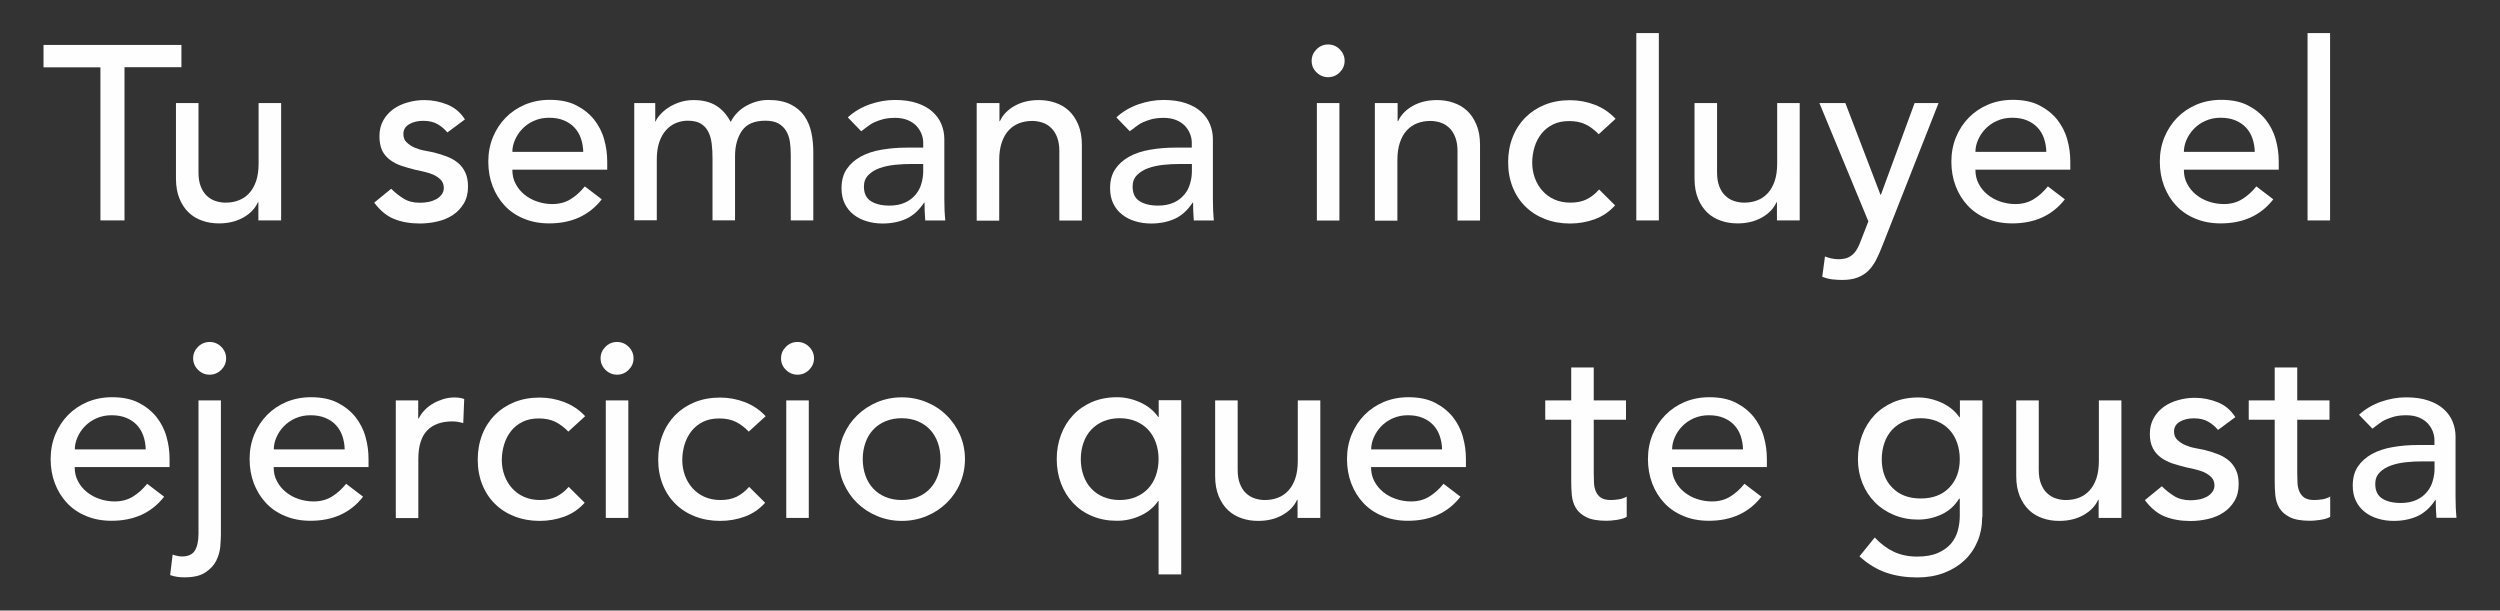 <?xml version="1.0" encoding="utf-8"?>
<!-- Generator: Adobe Illustrator 26.0.1, SVG Export Plug-In . SVG Version: 6.00 Build 0)  -->
<svg version="1.1" id="Layer_1" xmlns="http://www.w3.org/2000/svg" xmlns:xlink="http://www.w3.org/1999/xlink" x="0px" y="0px"
	 viewBox="0 0 210.84 51.49" style="enable-background:new 0 0 210.84 51.49;" xml:space="preserve">
<rect x="0" y="0" width="210.84" height="51.49" fill="#333333" stroke="none"/>
<style type="text/css">
	.st0{enable-background:new    ;}
	.st1{fill:#FEFEFE;}
</style>
<g>
	<g>
		<g class="st0">
			<path class="st1" d="M8.47,5.68H3.67V3.79H15.3v1.88H10.5v12.92H8.47V5.68z"/>
			<path class="st1" d="M23.69,18.59h-1.9v-1.53h-0.04c-0.24,0.53-0.65,0.96-1.24,1.29c-0.59,0.33-1.27,0.49-2.04,0.49
				c-0.49,0-0.96-0.07-1.39-0.22c-0.44-0.15-0.82-0.37-1.15-0.68s-0.59-0.7-0.79-1.18c-0.2-0.48-0.3-1.05-0.3-1.7V8.69h1.9v5.85
				c0,0.46,0.06,0.85,0.19,1.18c0.13,0.33,0.29,0.59,0.51,0.79c0.21,0.2,0.45,0.35,0.73,0.44c0.27,0.09,0.56,0.14,0.85,0.14
				c0.39,0,0.76-0.06,1.1-0.19c0.34-0.13,0.63-0.32,0.89-0.6c0.25-0.27,0.45-0.62,0.59-1.03c0.14-0.42,0.21-0.91,0.21-1.48v-5.1h1.9
				V18.59z"/>
			<path class="st1" d="M37.73,11.17c-0.23-0.28-0.5-0.51-0.83-0.7s-0.73-0.28-1.21-0.28c-0.45,0-0.84,0.09-1.17,0.28
				c-0.33,0.19-0.5,0.46-0.5,0.83c0,0.29,0.09,0.53,0.28,0.71c0.19,0.18,0.41,0.33,0.67,0.44c0.26,0.11,0.54,0.2,0.83,0.25
				c0.3,0.06,0.55,0.1,0.76,0.15c0.41,0.1,0.79,0.22,1.15,0.36s0.67,0.32,0.93,0.54c0.26,0.22,0.46,0.49,0.61,0.82
				c0.15,0.32,0.22,0.71,0.22,1.17c0,0.56-0.12,1.03-0.36,1.43c-0.24,0.4-0.55,0.72-0.93,0.97s-0.81,0.43-1.3,0.54
				c-0.48,0.11-0.97,0.17-1.46,0.17c-0.83,0-1.56-0.13-2.18-0.38c-0.62-0.25-1.18-0.71-1.68-1.38l1.43-1.17
				c0.31,0.31,0.65,0.58,1.03,0.82s0.84,0.36,1.39,0.36c0.24,0,0.48-0.02,0.73-0.07c0.25-0.05,0.46-0.13,0.65-0.23
				c0.19-0.1,0.34-0.24,0.46-0.4c0.12-0.16,0.18-0.34,0.18-0.55c0-0.28-0.09-0.51-0.26-0.69c-0.18-0.18-0.39-0.32-0.63-0.43
				c-0.25-0.1-0.51-0.19-0.78-0.25c-0.27-0.06-0.52-0.12-0.73-0.16c-0.41-0.1-0.79-0.21-1.16-0.33c-0.37-0.13-0.69-0.29-0.97-0.5
				s-0.51-0.47-0.67-0.79C32.08,12.36,32,11.96,32,11.49c0-0.52,0.11-0.96,0.33-1.35s0.51-0.7,0.86-0.95s0.77-0.44,1.22-0.56
				c0.46-0.13,0.92-0.19,1.38-0.19c0.67,0,1.32,0.13,1.94,0.38c0.62,0.25,1.11,0.67,1.48,1.25L37.73,11.17z"/>
			<path class="st1" d="M43.21,14.33c0,0.43,0.09,0.83,0.28,1.18c0.19,0.36,0.44,0.66,0.75,0.91c0.31,0.25,0.67,0.45,1.07,0.58
				c0.41,0.14,0.83,0.21,1.27,0.21c0.59,0,1.1-0.14,1.54-0.41c0.44-0.27,0.84-0.63,1.2-1.08l1.43,1.09
				c-1.05,1.35-2.53,2.03-4.43,2.03c-0.79,0-1.5-0.13-2.14-0.4c-0.64-0.26-1.18-0.63-1.62-1.1c-0.44-0.47-0.78-1.02-1.02-1.65
				c-0.24-0.63-0.36-1.32-0.36-2.06s0.13-1.42,0.39-2.06c0.26-0.63,0.62-1.18,1.08-1.65c0.46-0.47,1-0.83,1.63-1.1
				c0.63-0.26,1.32-0.4,2.07-0.4c0.89,0,1.63,0.15,2.24,0.46s1.11,0.71,1.51,1.2c0.39,0.5,0.68,1.05,0.85,1.67
				c0.18,0.62,0.26,1.25,0.26,1.89v0.67H43.21z M49.19,12.82c-0.01-0.42-0.08-0.8-0.2-1.15c-0.12-0.35-0.3-0.65-0.54-0.91
				c-0.24-0.26-0.54-0.46-0.9-0.61s-0.78-0.22-1.25-0.22c-0.46,0-0.89,0.09-1.27,0.26c-0.39,0.17-0.71,0.4-0.98,0.68
				s-0.47,0.59-0.62,0.93c-0.15,0.34-0.22,0.68-0.22,1.01H49.19z"/>
			<path class="st1" d="M53.49,8.69h1.77v1.55h0.04c0.04-0.14,0.15-0.31,0.33-0.52c0.18-0.21,0.4-0.41,0.67-0.6
				c0.27-0.19,0.6-0.35,0.97-0.48c0.37-0.13,0.78-0.2,1.23-0.2c0.74,0,1.37,0.15,1.88,0.46s0.92,0.77,1.24,1.38
				C61.95,9.66,62.41,9.2,63,8.89s1.19-0.46,1.79-0.46c0.77,0,1.4,0.13,1.9,0.38c0.49,0.25,0.88,0.58,1.16,0.99
				c0.28,0.41,0.47,0.88,0.58,1.4c0.11,0.52,0.16,1.06,0.16,1.62v5.77h-1.9v-5.52c0-0.38-0.02-0.74-0.07-1.09
				c-0.05-0.35-0.15-0.65-0.31-0.92c-0.15-0.26-0.37-0.48-0.65-0.64c-0.28-0.16-0.65-0.24-1.12-0.24c-0.91,0-1.57,0.28-1.96,0.84
				c-0.39,0.56-0.59,1.27-0.59,2.15v5.41h-1.9v-5.18c0-0.47-0.02-0.91-0.07-1.3c-0.05-0.39-0.15-0.73-0.3-1.01
				c-0.15-0.29-0.36-0.51-0.63-0.67c-0.27-0.16-0.64-0.24-1.11-0.24c-0.34,0-0.66,0.07-0.98,0.2c-0.32,0.13-0.59,0.33-0.83,0.6
				c-0.24,0.26-0.43,0.6-0.57,1.01c-0.14,0.41-0.21,0.9-0.21,1.45v5.14h-1.9V8.69z"/>
			<path class="st1" d="M71.5,9.9c0.53-0.49,1.15-0.85,1.85-1.1c0.7-0.24,1.41-0.37,2.11-0.37c0.73,0,1.36,0.09,1.89,0.27
				c0.53,0.18,0.96,0.42,1.3,0.73c0.34,0.31,0.59,0.66,0.75,1.06c0.16,0.4,0.24,0.81,0.24,1.24v5.06c0,0.35,0.01,0.67,0.02,0.96
				c0.01,0.29,0.04,0.57,0.06,0.84h-1.69c-0.04-0.5-0.06-1-0.06-1.5h-0.04c-0.42,0.64-0.92,1.09-1.5,1.36c-0.58,0.26-1.24,0.4-2,0.4
				c-0.46,0-0.91-0.06-1.33-0.19c-0.42-0.12-0.79-0.31-1.11-0.56c-0.32-0.25-0.57-0.56-0.75-0.93c-0.18-0.37-0.27-0.8-0.27-1.29
				c0-0.64,0.14-1.18,0.43-1.61c0.29-0.43,0.68-0.78,1.18-1.06c0.5-0.27,1.08-0.47,1.75-0.58c0.67-0.12,1.38-0.18,2.14-0.18h1.39
				v-0.42c0-0.25-0.05-0.5-0.15-0.75c-0.1-0.25-0.25-0.48-0.44-0.68c-0.2-0.2-0.44-0.36-0.74-0.48c-0.3-0.12-0.65-0.18-1.05-0.18
				c-0.37,0-0.69,0.04-0.96,0.1c-0.27,0.07-0.52,0.16-0.75,0.26c-0.23,0.1-0.43,0.23-0.61,0.37s-0.36,0.27-0.53,0.4L71.5,9.9z
				 M76.85,13.83c-0.45,0-0.91,0.02-1.38,0.07c-0.47,0.05-0.9,0.14-1.29,0.28c-0.39,0.14-0.7,0.33-0.95,0.59
				c-0.25,0.25-0.37,0.57-0.37,0.96c0,0.57,0.19,0.98,0.58,1.23c0.39,0.25,0.91,0.38,1.57,0.38c0.52,0,0.96-0.09,1.33-0.26
				c0.37-0.17,0.66-0.4,0.89-0.68s0.39-0.59,0.48-0.93c0.1-0.34,0.15-0.68,0.15-1.01v-0.63H76.85z"/>
			<path class="st1" d="M82.39,8.69h1.9v1.53h0.04c0.24-0.53,0.65-0.96,1.24-1.29c0.59-0.33,1.27-0.49,2.04-0.49
				c0.48,0,0.94,0.07,1.38,0.22c0.44,0.15,0.83,0.37,1.16,0.68c0.33,0.31,0.59,0.7,0.79,1.18c0.2,0.48,0.3,1.05,0.3,1.7v6.38h-1.9
				v-5.85c0-0.46-0.06-0.85-0.19-1.18c-0.13-0.33-0.29-0.59-0.51-0.79c-0.21-0.2-0.45-0.35-0.73-0.44
				c-0.27-0.09-0.56-0.14-0.85-0.14c-0.39,0-0.76,0.06-1.1,0.19c-0.34,0.13-0.63,0.32-0.89,0.6c-0.25,0.27-0.45,0.62-0.59,1.04
				c-0.14,0.42-0.21,0.91-0.21,1.48v5.1h-1.9V8.69z"/>
			<path class="st1" d="M94.15,9.9c0.53-0.49,1.15-0.85,1.85-1.1c0.7-0.24,1.41-0.37,2.11-0.37c0.73,0,1.36,0.09,1.89,0.27
				c0.53,0.18,0.96,0.42,1.3,0.73c0.34,0.31,0.59,0.66,0.75,1.06c0.16,0.4,0.24,0.81,0.24,1.24v5.06c0,0.35,0.01,0.67,0.02,0.96
				c0.01,0.29,0.04,0.57,0.06,0.84h-1.69c-0.04-0.5-0.06-1-0.06-1.5h-0.04c-0.42,0.64-0.92,1.09-1.5,1.36c-0.58,0.26-1.24,0.4-2,0.4
				c-0.46,0-0.91-0.06-1.33-0.19c-0.42-0.12-0.79-0.31-1.11-0.56c-0.32-0.25-0.57-0.56-0.75-0.93c-0.18-0.37-0.27-0.8-0.27-1.29
				c0-0.64,0.14-1.18,0.43-1.61c0.29-0.43,0.68-0.78,1.18-1.06c0.5-0.27,1.08-0.47,1.75-0.58c0.67-0.12,1.38-0.18,2.14-0.18h1.39
				v-0.42c0-0.25-0.05-0.5-0.15-0.75c-0.1-0.25-0.25-0.48-0.44-0.68c-0.2-0.2-0.44-0.36-0.74-0.48c-0.3-0.12-0.65-0.18-1.05-0.18
				c-0.37,0-0.69,0.04-0.96,0.1c-0.27,0.07-0.52,0.16-0.75,0.26c-0.23,0.1-0.43,0.23-0.61,0.37s-0.36,0.27-0.53,0.4L94.15,9.9z
				 M99.51,13.83c-0.45,0-0.91,0.02-1.38,0.07c-0.47,0.05-0.9,0.14-1.29,0.28c-0.39,0.14-0.7,0.33-0.95,0.59
				c-0.25,0.25-0.37,0.57-0.37,0.96c0,0.57,0.19,0.98,0.58,1.23c0.39,0.25,0.91,0.38,1.57,0.38c0.52,0,0.96-0.09,1.33-0.26
				c0.37-0.17,0.66-0.4,0.89-0.68s0.39-0.59,0.48-0.93c0.1-0.34,0.15-0.68,0.15-1.01v-0.63H99.51z"/>
			<path class="st1" d="M110.62,5.13c0-0.38,0.14-0.7,0.41-0.97c0.27-0.27,0.6-0.41,0.98-0.41s0.71,0.14,0.98,0.41
				c0.27,0.27,0.41,0.6,0.41,0.97c0,0.38-0.14,0.7-0.41,0.97c-0.27,0.27-0.6,0.41-0.98,0.41s-0.71-0.14-0.98-0.41
				C110.75,5.83,110.62,5.51,110.62,5.13z M111.06,8.69h1.9v9.91h-1.9V8.69z"/>
			<path class="st1" d="M115.97,8.69h1.9v1.53h0.04c0.24-0.53,0.65-0.96,1.24-1.29c0.59-0.33,1.27-0.49,2.04-0.49
				c0.48,0,0.94,0.07,1.38,0.22c0.44,0.15,0.83,0.37,1.16,0.68c0.33,0.31,0.59,0.7,0.79,1.18c0.2,0.48,0.3,1.05,0.3,1.7v6.38h-1.9
				v-5.85c0-0.46-0.06-0.85-0.19-1.18c-0.13-0.33-0.29-0.59-0.51-0.79c-0.21-0.2-0.45-0.35-0.73-0.44
				c-0.27-0.09-0.56-0.14-0.85-0.14c-0.39,0-0.76,0.06-1.1,0.19c-0.34,0.13-0.63,0.32-0.89,0.6c-0.25,0.27-0.45,0.62-0.59,1.04
				c-0.14,0.42-0.21,0.91-0.21,1.48v5.1h-1.9V8.69z"/>
			<path class="st1" d="M134.83,11.32c-0.35-0.36-0.72-0.64-1.11-0.83c-0.39-0.19-0.85-0.28-1.38-0.28c-0.52,0-0.97,0.09-1.36,0.28
				c-0.39,0.19-0.71,0.45-0.97,0.77c-0.26,0.33-0.46,0.7-0.59,1.13c-0.13,0.43-0.2,0.87-0.2,1.33s0.08,0.9,0.23,1.31
				s0.37,0.77,0.65,1.08c0.28,0.31,0.62,0.55,1.01,0.72c0.39,0.17,0.84,0.26,1.33,0.26c0.53,0,0.99-0.09,1.37-0.28
				c0.38-0.19,0.73-0.46,1.05-0.83l1.35,1.34c-0.49,0.54-1.06,0.93-1.72,1.17s-1.35,0.36-2.08,0.36c-0.77,0-1.48-0.13-2.12-0.38
				c-0.64-0.25-1.19-0.6-1.65-1.06c-0.46-0.45-0.82-1-1.07-1.63c-0.25-0.63-0.38-1.33-0.38-2.1c0-0.77,0.13-1.47,0.38-2.11
				s0.61-1.19,1.06-1.65c0.46-0.46,1-0.82,1.64-1.08c0.64-0.26,1.35-0.39,2.14-0.39c0.73,0,1.43,0.13,2.1,0.39s1.25,0.65,1.74,1.18
				L134.83,11.32z"/>
			<path class="st1" d="M138,2.79h1.9v15.8H138V2.79z"/>
			<path class="st1" d="M151.76,18.59h-1.9v-1.53h-0.04c-0.24,0.53-0.65,0.96-1.24,1.29c-0.59,0.33-1.27,0.49-2.04,0.49
				c-0.49,0-0.96-0.07-1.39-0.22c-0.44-0.15-0.82-0.37-1.15-0.68s-0.59-0.7-0.79-1.18c-0.2-0.48-0.3-1.05-0.3-1.7V8.69h1.9v5.85
				c0,0.46,0.06,0.85,0.19,1.18c0.13,0.33,0.29,0.59,0.51,0.79c0.21,0.2,0.45,0.35,0.73,0.44c0.27,0.09,0.56,0.14,0.85,0.14
				c0.39,0,0.76-0.06,1.1-0.19c0.34-0.13,0.63-0.32,0.89-0.6c0.25-0.27,0.45-0.62,0.59-1.03c0.14-0.42,0.21-0.91,0.21-1.48v-5.1h1.9
				V18.59z"/>
			<path class="st1" d="M153.44,8.69h2.19l2.96,7.73h0.04l2.84-7.73h2.02l-4.74,12.04c-0.17,0.43-0.34,0.83-0.52,1.18
				c-0.18,0.35-0.4,0.66-0.65,0.91c-0.25,0.25-0.56,0.45-0.91,0.58c-0.36,0.14-0.79,0.21-1.31,0.21c-0.28,0-0.56-0.02-0.85-0.05
				c-0.29-0.04-0.56-0.11-0.83-0.22l0.23-1.71c0.38,0.15,0.75,0.23,1.13,0.23c0.29,0,0.54-0.04,0.74-0.11
				c0.2-0.08,0.38-0.19,0.52-0.33c0.15-0.15,0.27-0.32,0.37-0.51c0.1-0.2,0.2-0.42,0.29-0.67l0.61-1.57L153.44,8.69z"/>
			<path class="st1" d="M166.6,14.33c0,0.43,0.09,0.83,0.28,1.18c0.19,0.36,0.44,0.66,0.75,0.91c0.31,0.25,0.67,0.45,1.07,0.58
				c0.41,0.14,0.83,0.21,1.27,0.21c0.59,0,1.1-0.14,1.54-0.41c0.44-0.27,0.84-0.63,1.2-1.08l1.43,1.09
				c-1.05,1.35-2.53,2.03-4.43,2.03c-0.79,0-1.5-0.13-2.14-0.4c-0.64-0.26-1.18-0.63-1.62-1.1c-0.44-0.47-0.78-1.02-1.02-1.65
				c-0.24-0.63-0.36-1.32-0.36-2.06s0.13-1.42,0.39-2.06c0.26-0.63,0.62-1.18,1.08-1.65c0.46-0.47,1-0.83,1.63-1.1
				c0.63-0.26,1.32-0.4,2.07-0.4c0.89,0,1.63,0.15,2.24,0.46s1.11,0.71,1.51,1.2c0.39,0.5,0.68,1.05,0.85,1.67
				c0.18,0.62,0.26,1.25,0.26,1.89v0.67H166.6z M172.58,12.82c-0.01-0.42-0.08-0.8-0.2-1.15c-0.12-0.35-0.3-0.65-0.54-0.91
				c-0.24-0.26-0.54-0.46-0.9-0.61s-0.78-0.22-1.25-0.22c-0.46,0-0.89,0.09-1.27,0.26c-0.39,0.17-0.71,0.4-0.98,0.68
				s-0.47,0.59-0.62,0.93c-0.15,0.34-0.22,0.68-0.22,1.01H172.58z"/>
			<path class="st1" d="M184.18,14.33c0,0.43,0.09,0.83,0.28,1.18c0.19,0.36,0.44,0.66,0.75,0.91c0.31,0.25,0.67,0.45,1.07,0.58
				c0.41,0.14,0.83,0.21,1.27,0.21c0.59,0,1.1-0.14,1.54-0.41c0.44-0.27,0.84-0.63,1.2-1.08l1.43,1.09
				c-1.05,1.35-2.53,2.03-4.43,2.03c-0.79,0-1.5-0.13-2.14-0.4c-0.64-0.26-1.18-0.63-1.62-1.1c-0.44-0.47-0.78-1.02-1.02-1.65
				c-0.24-0.63-0.36-1.32-0.36-2.06s0.13-1.42,0.39-2.06c0.26-0.63,0.62-1.18,1.08-1.65c0.46-0.47,1-0.83,1.63-1.1
				c0.63-0.26,1.32-0.4,2.07-0.4c0.89,0,1.63,0.15,2.24,0.46s1.11,0.71,1.51,1.2c0.39,0.5,0.68,1.05,0.85,1.67
				c0.18,0.62,0.26,1.25,0.26,1.89v0.67H184.18z M190.16,12.82c-0.01-0.42-0.08-0.8-0.2-1.15c-0.12-0.35-0.3-0.65-0.54-0.91
				c-0.24-0.26-0.54-0.46-0.9-0.61s-0.78-0.22-1.25-0.22c-0.46,0-0.89,0.09-1.27,0.26c-0.39,0.17-0.71,0.4-0.98,0.68
				s-0.47,0.59-0.62,0.93c-0.15,0.34-0.22,0.68-0.22,1.01H190.16z"/>
			<path class="st1" d="M194.61,2.79h1.9v15.8h-1.9V2.79z"/>
		</g>
		<g class="st0">
			<path class="st1" d="M6.3,39.41c0,0.43,0.09,0.83,0.28,1.18c0.19,0.36,0.44,0.66,0.75,0.91c0.31,0.25,0.67,0.45,1.07,0.58
				c0.41,0.14,0.83,0.21,1.27,0.21c0.59,0,1.1-0.14,1.54-0.41c0.44-0.27,0.84-0.63,1.2-1.08l1.43,1.09
				c-1.05,1.35-2.53,2.03-4.43,2.03c-0.79,0-1.5-0.13-2.14-0.4c-0.64-0.26-1.18-0.63-1.62-1.1c-0.44-0.47-0.78-1.02-1.02-1.65
				c-0.24-0.63-0.36-1.32-0.36-2.06s0.13-1.42,0.39-2.06c0.26-0.63,0.62-1.18,1.08-1.65c0.46-0.47,1-0.83,1.63-1.1
				c0.63-0.26,1.32-0.4,2.07-0.4c0.89,0,1.63,0.15,2.24,0.46s1.11,0.71,1.51,1.2c0.39,0.5,0.68,1.05,0.85,1.67
				c0.18,0.62,0.26,1.25,0.26,1.89v0.67H6.3z M12.29,37.91c-0.01-0.42-0.08-0.8-0.2-1.15c-0.12-0.35-0.3-0.65-0.54-0.91
				c-0.24-0.26-0.54-0.46-0.9-0.61s-0.78-0.22-1.25-0.22c-0.46,0-0.89,0.09-1.27,0.26c-0.39,0.17-0.71,0.4-0.98,0.68
				s-0.47,0.59-0.62,0.93c-0.15,0.34-0.22,0.68-0.22,1.01H12.29z"/>
			<path class="st1" d="M18.63,33.77V45.1c0,0.25-0.02,0.58-0.05,0.99c-0.04,0.41-0.15,0.81-0.34,1.19
				c-0.19,0.38-0.49,0.71-0.91,0.99c-0.41,0.28-1,0.42-1.76,0.42c-0.21,0-0.42-0.01-0.62-0.04c-0.2-0.03-0.4-0.08-0.6-0.15
				l0.21-1.73c0.11,0.04,0.24,0.08,0.38,0.11c0.14,0.03,0.27,0.05,0.4,0.05c0.52,0,0.88-0.16,1.09-0.49c0.2-0.33,0.31-0.8,0.31-1.43
				V33.77H18.63z M16.29,30.22c0-0.38,0.14-0.7,0.41-0.97c0.27-0.27,0.6-0.41,0.98-0.41s0.71,0.14,0.98,0.41
				c0.27,0.27,0.41,0.6,0.41,0.97c0,0.38-0.14,0.7-0.41,0.97c-0.27,0.27-0.6,0.41-0.98,0.41s-0.71-0.14-0.98-0.41
				C16.43,30.92,16.29,30.59,16.29,30.22z"/>
			<path class="st1" d="M23.08,39.41c0,0.43,0.09,0.83,0.28,1.18c0.19,0.36,0.44,0.66,0.75,0.91c0.31,0.25,0.67,0.45,1.07,0.58
				c0.41,0.14,0.83,0.21,1.27,0.21c0.59,0,1.1-0.14,1.54-0.41c0.44-0.27,0.84-0.63,1.2-1.08l1.43,1.09
				c-1.05,1.35-2.53,2.03-4.43,2.03c-0.79,0-1.5-0.13-2.14-0.4c-0.64-0.26-1.18-0.63-1.62-1.1c-0.44-0.47-0.78-1.02-1.02-1.65
				c-0.24-0.63-0.36-1.32-0.36-2.06s0.13-1.42,0.39-2.06c0.26-0.63,0.62-1.18,1.08-1.65c0.46-0.47,1-0.83,1.63-1.1
				c0.63-0.26,1.32-0.4,2.07-0.4c0.89,0,1.63,0.15,2.24,0.46s1.11,0.71,1.51,1.2c0.39,0.5,0.68,1.05,0.85,1.67
				c0.18,0.62,0.26,1.25,0.26,1.89v0.67H23.08z M29.07,37.91c-0.01-0.42-0.08-0.8-0.2-1.15c-0.12-0.35-0.3-0.65-0.54-0.91
				c-0.24-0.26-0.54-0.46-0.9-0.61s-0.78-0.22-1.25-0.22c-0.46,0-0.89,0.09-1.27,0.26c-0.39,0.17-0.71,0.4-0.98,0.68
				s-0.47,0.59-0.62,0.93c-0.15,0.34-0.22,0.68-0.22,1.01H29.07z"/>
			<path class="st1" d="M33.37,33.77h1.9v1.53h0.04c0.13-0.26,0.29-0.5,0.51-0.72c0.21-0.22,0.45-0.4,0.71-0.55
				c0.26-0.15,0.54-0.27,0.85-0.37c0.31-0.09,0.62-0.14,0.93-0.14c0.31,0,0.59,0.04,0.84,0.13l-0.08,2.03
				c-0.15-0.04-0.31-0.08-0.46-0.1c-0.15-0.03-0.31-0.04-0.46-0.04c-0.93,0-1.64,0.26-2.13,0.77s-0.74,1.32-0.74,2.4v4.98h-1.9
				V33.77z"/>
			<path class="st1" d="M47.93,36.4c-0.35-0.36-0.72-0.64-1.11-0.83c-0.39-0.19-0.85-0.28-1.38-0.28c-0.52,0-0.97,0.09-1.36,0.28
				c-0.39,0.19-0.71,0.45-0.97,0.77c-0.26,0.33-0.46,0.7-0.59,1.13c-0.13,0.43-0.2,0.87-0.2,1.33s0.08,0.9,0.23,1.31
				s0.37,0.77,0.65,1.08c0.28,0.31,0.62,0.55,1.01,0.72c0.39,0.17,0.84,0.26,1.33,0.26c0.53,0,0.99-0.09,1.37-0.28
				c0.38-0.19,0.73-0.46,1.05-0.83l1.35,1.34c-0.49,0.54-1.06,0.93-1.72,1.17s-1.35,0.36-2.08,0.36c-0.77,0-1.48-0.13-2.12-0.38
				c-0.64-0.25-1.19-0.6-1.65-1.06c-0.46-0.45-0.82-1-1.07-1.63c-0.25-0.63-0.38-1.33-0.38-2.1c0-0.77,0.13-1.47,0.38-2.11
				s0.61-1.19,1.06-1.65c0.46-0.46,1-0.82,1.64-1.08c0.64-0.26,1.35-0.39,2.14-0.39c0.73,0,1.43,0.13,2.1,0.39s1.25,0.65,1.74,1.18
				L47.93,36.4z"/>
			<path class="st1" d="M50.65,30.22c0-0.38,0.14-0.7,0.41-0.97c0.27-0.27,0.6-0.41,0.98-0.41s0.71,0.14,0.98,0.41
				c0.27,0.27,0.41,0.6,0.41,0.97c0,0.38-0.14,0.7-0.41,0.97c-0.27,0.27-0.6,0.41-0.98,0.41s-0.71-0.14-0.98-0.41
				C50.79,30.92,50.65,30.59,50.65,30.22z M51.09,33.77h1.9v9.91h-1.9V33.77z"/>
			<path class="st1" d="M63.15,36.4c-0.35-0.36-0.72-0.64-1.11-0.83c-0.39-0.19-0.85-0.28-1.38-0.28c-0.52,0-0.97,0.09-1.36,0.28
				c-0.39,0.19-0.71,0.45-0.97,0.77c-0.26,0.33-0.46,0.7-0.59,1.13c-0.13,0.43-0.2,0.87-0.2,1.33s0.08,0.9,0.23,1.31
				s0.37,0.77,0.65,1.08c0.28,0.31,0.62,0.55,1.01,0.72c0.39,0.17,0.84,0.26,1.33,0.26c0.53,0,0.99-0.09,1.37-0.28
				c0.38-0.19,0.73-0.46,1.05-0.83l1.35,1.34c-0.49,0.54-1.06,0.93-1.72,1.17s-1.35,0.36-2.08,0.36c-0.77,0-1.48-0.13-2.12-0.38
				c-0.64-0.25-1.19-0.6-1.65-1.06c-0.46-0.45-0.82-1-1.07-1.63c-0.25-0.63-0.38-1.33-0.38-2.1c0-0.77,0.13-1.47,0.38-2.11
				s0.61-1.19,1.06-1.65c0.46-0.46,1-0.82,1.64-1.08c0.64-0.26,1.35-0.39,2.14-0.39c0.73,0,1.43,0.13,2.1,0.39s1.25,0.65,1.74,1.18
				L63.15,36.4z"/>
			<path class="st1" d="M65.87,30.22c0-0.38,0.14-0.7,0.41-0.97c0.27-0.27,0.6-0.41,0.98-0.41s0.71,0.14,0.98,0.41
				c0.27,0.27,0.41,0.6,0.41,0.97c0,0.38-0.14,0.7-0.41,0.97c-0.27,0.27-0.6,0.41-0.98,0.41s-0.71-0.14-0.98-0.41
				C66,30.92,65.87,30.59,65.87,30.22z M66.31,33.77h1.9v9.91h-1.9V33.77z"/>
			<path class="st1" d="M70.74,38.72c0-0.72,0.14-1.4,0.41-2.03c0.27-0.63,0.65-1.18,1.13-1.65c0.48-0.47,1.04-0.85,1.69-1.12
				c0.65-0.27,1.34-0.41,2.09-0.41c0.74,0,1.44,0.14,2.09,0.41c0.65,0.27,1.21,0.64,1.69,1.12c0.48,0.47,0.85,1.02,1.13,1.65
				c0.27,0.63,0.41,1.3,0.41,2.03s-0.14,1.4-0.41,2.04c-0.27,0.63-0.65,1.18-1.13,1.65c-0.48,0.47-1.04,0.84-1.69,1.11
				c-0.65,0.27-1.34,0.41-2.09,0.41c-0.75,0-1.44-0.14-2.09-0.41c-0.65-0.27-1.21-0.64-1.69-1.11c-0.48-0.47-0.85-1.02-1.13-1.65
				C70.87,40.13,70.74,39.45,70.74,38.72z M72.76,38.72c0,0.5,0.08,0.97,0.23,1.39c0.15,0.43,0.37,0.79,0.65,1.09
				c0.28,0.3,0.62,0.54,1.03,0.71c0.41,0.17,0.86,0.26,1.37,0.26s0.96-0.09,1.37-0.26c0.41-0.17,0.75-0.41,1.03-0.71
				c0.28-0.3,0.5-0.66,0.65-1.09c0.15-0.42,0.23-0.89,0.23-1.39c0-0.5-0.08-0.96-0.23-1.39c-0.15-0.42-0.37-0.79-0.65-1.09
				c-0.28-0.3-0.63-0.54-1.03-0.71c-0.41-0.17-0.86-0.26-1.37-0.26s-0.96,0.09-1.37,0.26c-0.41,0.17-0.75,0.41-1.03,0.71
				c-0.28,0.3-0.5,0.66-0.65,1.09C72.84,37.76,72.76,38.22,72.76,38.72z"/>
			<path class="st1" d="M99.61,48.44h-1.9v-6.19h-0.04c-0.34,0.52-0.82,0.92-1.45,1.22c-0.63,0.3-1.31,0.45-2.02,0.45
				c-0.77,0-1.47-0.13-2.1-0.4c-0.63-0.26-1.16-0.63-1.6-1.1s-0.78-1.02-1.02-1.65s-0.36-1.32-0.36-2.06c0-0.72,0.12-1.4,0.36-2.04
				s0.58-1.19,1.02-1.66c0.44-0.47,0.98-0.84,1.6-1.11c0.62-0.26,1.32-0.4,2.1-0.4c0.67,0,1.33,0.15,1.97,0.44
				c0.64,0.29,1.14,0.7,1.51,1.23h0.04v-1.42h1.9V48.44z M94.43,35.27c-0.51,0-0.96,0.09-1.37,0.26c-0.41,0.17-0.75,0.41-1.03,0.71
				c-0.28,0.3-0.5,0.66-0.65,1.09c-0.15,0.43-0.23,0.89-0.23,1.39c0,0.5,0.08,0.97,0.23,1.39c0.15,0.43,0.37,0.79,0.65,1.09
				c0.28,0.3,0.62,0.54,1.03,0.71c0.41,0.17,0.86,0.26,1.37,0.26s0.96-0.09,1.37-0.26c0.41-0.17,0.75-0.41,1.03-0.71
				c0.28-0.3,0.5-0.66,0.65-1.09c0.15-0.42,0.23-0.89,0.23-1.39c0-0.5-0.08-0.96-0.23-1.39c-0.15-0.42-0.37-0.79-0.65-1.09
				c-0.28-0.3-0.63-0.54-1.03-0.71C95.39,35.36,94.93,35.27,94.43,35.27z"/>
			<path class="st1" d="M111.33,43.68h-1.9v-1.53h-0.04c-0.24,0.53-0.65,0.96-1.24,1.29c-0.59,0.33-1.27,0.49-2.04,0.49
				c-0.49,0-0.96-0.07-1.39-0.22c-0.44-0.15-0.82-0.37-1.15-0.68s-0.59-0.7-0.79-1.18c-0.2-0.48-0.3-1.05-0.3-1.7v-6.38h1.9v5.85
				c0,0.46,0.06,0.85,0.19,1.18c0.13,0.33,0.29,0.59,0.51,0.79c0.21,0.2,0.45,0.35,0.73,0.44c0.27,0.09,0.56,0.14,0.85,0.14
				c0.39,0,0.76-0.06,1.1-0.19c0.34-0.13,0.63-0.32,0.89-0.6c0.25-0.27,0.45-0.62,0.59-1.03c0.14-0.42,0.21-0.91,0.21-1.48v-5.1h1.9
				V43.68z"/>
			<path class="st1" d="M115.63,39.41c0,0.43,0.09,0.83,0.28,1.18c0.19,0.36,0.44,0.66,0.75,0.91c0.31,0.25,0.67,0.45,1.07,0.58
				c0.41,0.14,0.83,0.21,1.27,0.21c0.59,0,1.1-0.14,1.54-0.41c0.44-0.27,0.84-0.63,1.2-1.08l1.43,1.09
				c-1.05,1.35-2.53,2.03-4.43,2.03c-0.79,0-1.5-0.13-2.14-0.4c-0.64-0.26-1.18-0.63-1.62-1.1c-0.44-0.47-0.78-1.02-1.02-1.65
				c-0.24-0.63-0.36-1.32-0.36-2.06s0.13-1.42,0.39-2.06c0.26-0.63,0.62-1.18,1.08-1.65c0.46-0.47,1-0.83,1.63-1.1
				c0.63-0.26,1.32-0.4,2.07-0.4c0.89,0,1.63,0.15,2.24,0.46s1.11,0.71,1.51,1.2c0.39,0.5,0.68,1.05,0.85,1.67
				c0.18,0.62,0.26,1.25,0.26,1.89v0.67H115.63z M121.62,37.91c-0.01-0.42-0.08-0.8-0.2-1.15c-0.12-0.35-0.3-0.65-0.54-0.91
				c-0.24-0.26-0.54-0.46-0.9-0.61s-0.78-0.22-1.25-0.22c-0.46,0-0.89,0.09-1.27,0.26c-0.39,0.17-0.71,0.4-0.98,0.68
				s-0.47,0.59-0.62,0.93c-0.15,0.34-0.22,0.68-0.22,1.01H121.62z"/>
			<path class="st1" d="M137.13,35.4h-2.72v4.49c0,0.28,0.01,0.55,0.02,0.83c0.01,0.27,0.07,0.52,0.16,0.73s0.23,0.39,0.42,0.52
				c0.19,0.13,0.47,0.2,0.83,0.2c0.22,0,0.46-0.02,0.7-0.06c0.24-0.04,0.46-0.12,0.65-0.23v1.71c-0.22,0.13-0.52,0.21-0.87,0.26
				s-0.64,0.07-0.83,0.07c-0.73,0-1.3-0.1-1.7-0.3s-0.7-0.46-0.89-0.78c-0.19-0.32-0.3-0.68-0.34-1.08c-0.04-0.4-0.05-0.8-0.05-1.2
				V35.4h-2.19v-1.63h2.19v-2.78h1.9v2.78h2.72V35.4z"/>
			<path class="st1" d="M141.01,39.41c0,0.43,0.09,0.83,0.28,1.18c0.19,0.36,0.44,0.66,0.75,0.91c0.31,0.25,0.67,0.45,1.07,0.58
				c0.41,0.14,0.83,0.21,1.27,0.21c0.59,0,1.1-0.14,1.54-0.41c0.44-0.27,0.84-0.63,1.2-1.08l1.43,1.09
				c-1.05,1.35-2.53,2.03-4.43,2.03c-0.79,0-1.5-0.13-2.14-0.4c-0.64-0.26-1.18-0.63-1.62-1.1c-0.44-0.47-0.78-1.02-1.02-1.65
				c-0.24-0.63-0.36-1.32-0.36-2.06s0.13-1.42,0.39-2.06c0.26-0.63,0.62-1.18,1.08-1.65c0.46-0.47,1-0.83,1.63-1.1
				c0.63-0.26,1.32-0.4,2.07-0.4c0.89,0,1.63,0.15,2.24,0.46s1.11,0.71,1.51,1.2c0.39,0.5,0.68,1.05,0.85,1.67
				c0.18,0.62,0.26,1.25,0.26,1.89v0.67H141.01z M147,37.91c-0.01-0.42-0.08-0.8-0.2-1.15c-0.12-0.35-0.3-0.65-0.54-0.91
				c-0.24-0.26-0.54-0.46-0.9-0.61s-0.78-0.22-1.25-0.22c-0.46,0-0.89,0.09-1.27,0.26c-0.39,0.17-0.71,0.4-0.98,0.68
				s-0.47,0.59-0.62,0.93c-0.15,0.34-0.22,0.68-0.22,1.01H147z"/>
			<path class="st1" d="M167.17,43.59c0,0.75-0.13,1.44-0.39,2.06c-0.26,0.62-0.63,1.16-1.11,1.61c-0.48,0.45-1.05,0.8-1.73,1.06
				c-0.67,0.25-1.42,0.38-2.23,0.38c-0.96,0-1.83-0.13-2.62-0.4s-1.55-0.72-2.27-1.38l1.29-1.59c0.49,0.53,1.03,0.93,1.6,1.2
				c0.58,0.27,1.23,0.41,1.96,0.41c0.7,0,1.29-0.1,1.75-0.3c0.46-0.2,0.83-0.46,1.11-0.78c0.27-0.32,0.47-0.69,0.58-1.1
				c0.11-0.41,0.17-0.83,0.17-1.24v-1.46h-0.06c-0.37,0.6-0.86,1.04-1.49,1.33c-0.63,0.29-1.28,0.43-1.97,0.43
				c-0.73,0-1.41-0.13-2.03-0.39c-0.63-0.26-1.16-0.61-1.61-1.07c-0.45-0.45-0.8-0.99-1.05-1.61s-0.38-1.29-0.38-2.02
				s0.12-1.4,0.36-2.04s0.58-1.19,1.02-1.66c0.44-0.47,0.98-0.84,1.6-1.11c0.62-0.26,1.32-0.4,2.1-0.4c0.67,0,1.33,0.15,1.97,0.44
				c0.64,0.29,1.14,0.7,1.51,1.23h0.04v-1.42h1.9V43.59z M161.98,35.27c-0.51,0-0.96,0.09-1.37,0.26c-0.41,0.17-0.75,0.41-1.03,0.71
				c-0.28,0.3-0.5,0.66-0.65,1.09c-0.15,0.43-0.23,0.89-0.23,1.39c0,1,0.29,1.81,0.89,2.41c0.59,0.61,1.39,0.91,2.4,0.91
				s1.81-0.3,2.4-0.91c0.59-0.61,0.89-1.41,0.89-2.41c0-0.5-0.08-0.96-0.23-1.39c-0.15-0.42-0.37-0.79-0.65-1.09
				c-0.28-0.3-0.63-0.54-1.03-0.71C162.94,35.36,162.49,35.27,161.98,35.27z"/>
			<path class="st1" d="M178.89,43.68h-1.9v-1.53h-0.04c-0.24,0.53-0.65,0.96-1.24,1.29c-0.59,0.33-1.27,0.49-2.04,0.49
				c-0.49,0-0.96-0.07-1.39-0.22c-0.44-0.15-0.82-0.37-1.15-0.68s-0.59-0.7-0.79-1.18c-0.2-0.48-0.3-1.05-0.3-1.7v-6.38h1.9v5.85
				c0,0.46,0.06,0.85,0.19,1.18c0.13,0.33,0.29,0.59,0.51,0.79c0.21,0.2,0.45,0.35,0.73,0.44c0.27,0.09,0.56,0.14,0.85,0.14
				c0.39,0,0.76-0.06,1.1-0.19c0.34-0.13,0.63-0.32,0.89-0.6c0.25-0.27,0.45-0.62,0.59-1.03c0.14-0.42,0.21-0.91,0.21-1.48v-5.1h1.9
				V43.68z"/>
			<path class="st1" d="M187.06,36.26c-0.23-0.28-0.5-0.51-0.83-0.7s-0.73-0.28-1.21-0.28c-0.45,0-0.84,0.09-1.17,0.28
				c-0.33,0.19-0.5,0.46-0.5,0.83c0,0.29,0.09,0.53,0.28,0.71c0.19,0.18,0.41,0.33,0.67,0.44c0.26,0.11,0.54,0.2,0.83,0.25
				c0.3,0.06,0.55,0.1,0.76,0.15c0.41,0.1,0.79,0.22,1.15,0.36s0.67,0.32,0.93,0.54c0.26,0.22,0.46,0.49,0.61,0.82
				c0.15,0.32,0.22,0.71,0.22,1.17c0,0.56-0.12,1.03-0.36,1.43c-0.24,0.4-0.55,0.72-0.93,0.97s-0.81,0.43-1.3,0.54
				c-0.48,0.11-0.97,0.17-1.46,0.17c-0.83,0-1.56-0.13-2.18-0.38c-0.62-0.25-1.18-0.71-1.68-1.38l1.43-1.17
				c0.31,0.31,0.65,0.58,1.03,0.82s0.84,0.36,1.39,0.36c0.24,0,0.48-0.02,0.73-0.07c0.25-0.05,0.46-0.13,0.65-0.23
				c0.19-0.1,0.34-0.24,0.46-0.4c0.12-0.16,0.18-0.34,0.18-0.55c0-0.28-0.09-0.51-0.26-0.69c-0.18-0.18-0.39-0.32-0.63-0.43
				c-0.25-0.1-0.51-0.19-0.78-0.25c-0.27-0.06-0.52-0.12-0.73-0.16c-0.41-0.1-0.79-0.21-1.16-0.33c-0.37-0.13-0.69-0.29-0.97-0.5
				s-0.51-0.47-0.67-0.79c-0.17-0.32-0.25-0.72-0.25-1.19c0-0.52,0.11-0.96,0.33-1.35s0.51-0.7,0.86-0.95s0.77-0.44,1.22-0.56
				c0.46-0.13,0.92-0.19,1.38-0.19c0.67,0,1.32,0.13,1.94,0.38c0.62,0.25,1.11,0.67,1.48,1.25L187.06,36.26z"/>
			<path class="st1" d="M196.46,35.4h-2.72v4.49c0,0.28,0.01,0.55,0.02,0.83c0.01,0.27,0.07,0.52,0.16,0.73s0.23,0.39,0.42,0.52
				c0.19,0.13,0.47,0.2,0.83,0.2c0.22,0,0.46-0.02,0.7-0.06c0.24-0.04,0.46-0.12,0.65-0.23v1.71c-0.22,0.13-0.52,0.21-0.87,0.26
				s-0.64,0.07-0.83,0.07c-0.73,0-1.3-0.1-1.7-0.3s-0.7-0.46-0.89-0.78c-0.19-0.32-0.3-0.68-0.34-1.08c-0.04-0.4-0.05-0.8-0.05-1.2
				V35.4h-2.19v-1.63h2.19v-2.78h1.9v2.78h2.72V35.4z"/>
			<path class="st1" d="M198.95,34.98c0.53-0.49,1.15-0.85,1.85-1.1c0.7-0.24,1.41-0.37,2.11-0.37c0.73,0,1.36,0.09,1.89,0.27
				c0.53,0.18,0.96,0.42,1.3,0.73c0.34,0.31,0.59,0.66,0.75,1.06c0.16,0.4,0.24,0.81,0.24,1.24v5.06c0,0.35,0.01,0.67,0.02,0.96
				c0.01,0.29,0.04,0.57,0.06,0.84h-1.69c-0.04-0.5-0.06-1-0.06-1.5h-0.04c-0.42,0.64-0.92,1.09-1.5,1.36c-0.58,0.26-1.24,0.4-2,0.4
				c-0.46,0-0.91-0.06-1.33-0.19c-0.42-0.12-0.79-0.31-1.11-0.56c-0.32-0.25-0.57-0.56-0.75-0.93c-0.18-0.37-0.27-0.8-0.27-1.29
				c0-0.64,0.14-1.18,0.43-1.61c0.29-0.43,0.68-0.78,1.18-1.06c0.5-0.27,1.08-0.47,1.75-0.58c0.67-0.12,1.38-0.18,2.14-0.18h1.39
				v-0.42c0-0.25-0.05-0.5-0.15-0.75c-0.1-0.25-0.25-0.48-0.44-0.68c-0.2-0.2-0.44-0.36-0.74-0.48c-0.3-0.12-0.65-0.18-1.05-0.18
				c-0.37,0-0.69,0.04-0.96,0.1c-0.27,0.07-0.52,0.16-0.75,0.26c-0.23,0.1-0.43,0.23-0.61,0.37s-0.36,0.27-0.53,0.4L198.95,34.98z
				 M204.31,38.91c-0.45,0-0.91,0.02-1.38,0.07c-0.47,0.05-0.9,0.14-1.29,0.28c-0.39,0.14-0.7,0.33-0.95,0.59
				c-0.25,0.25-0.37,0.57-0.37,0.96c0,0.57,0.19,0.98,0.58,1.23c0.39,0.25,0.91,0.38,1.57,0.38c0.52,0,0.96-0.09,1.33-0.26
				c0.37-0.17,0.66-0.4,0.89-0.68s0.39-0.59,0.48-0.93c0.1-0.34,0.15-0.68,0.15-1.01v-0.63H204.31z"/>
		</g>
	</g>
</g>
</svg>
